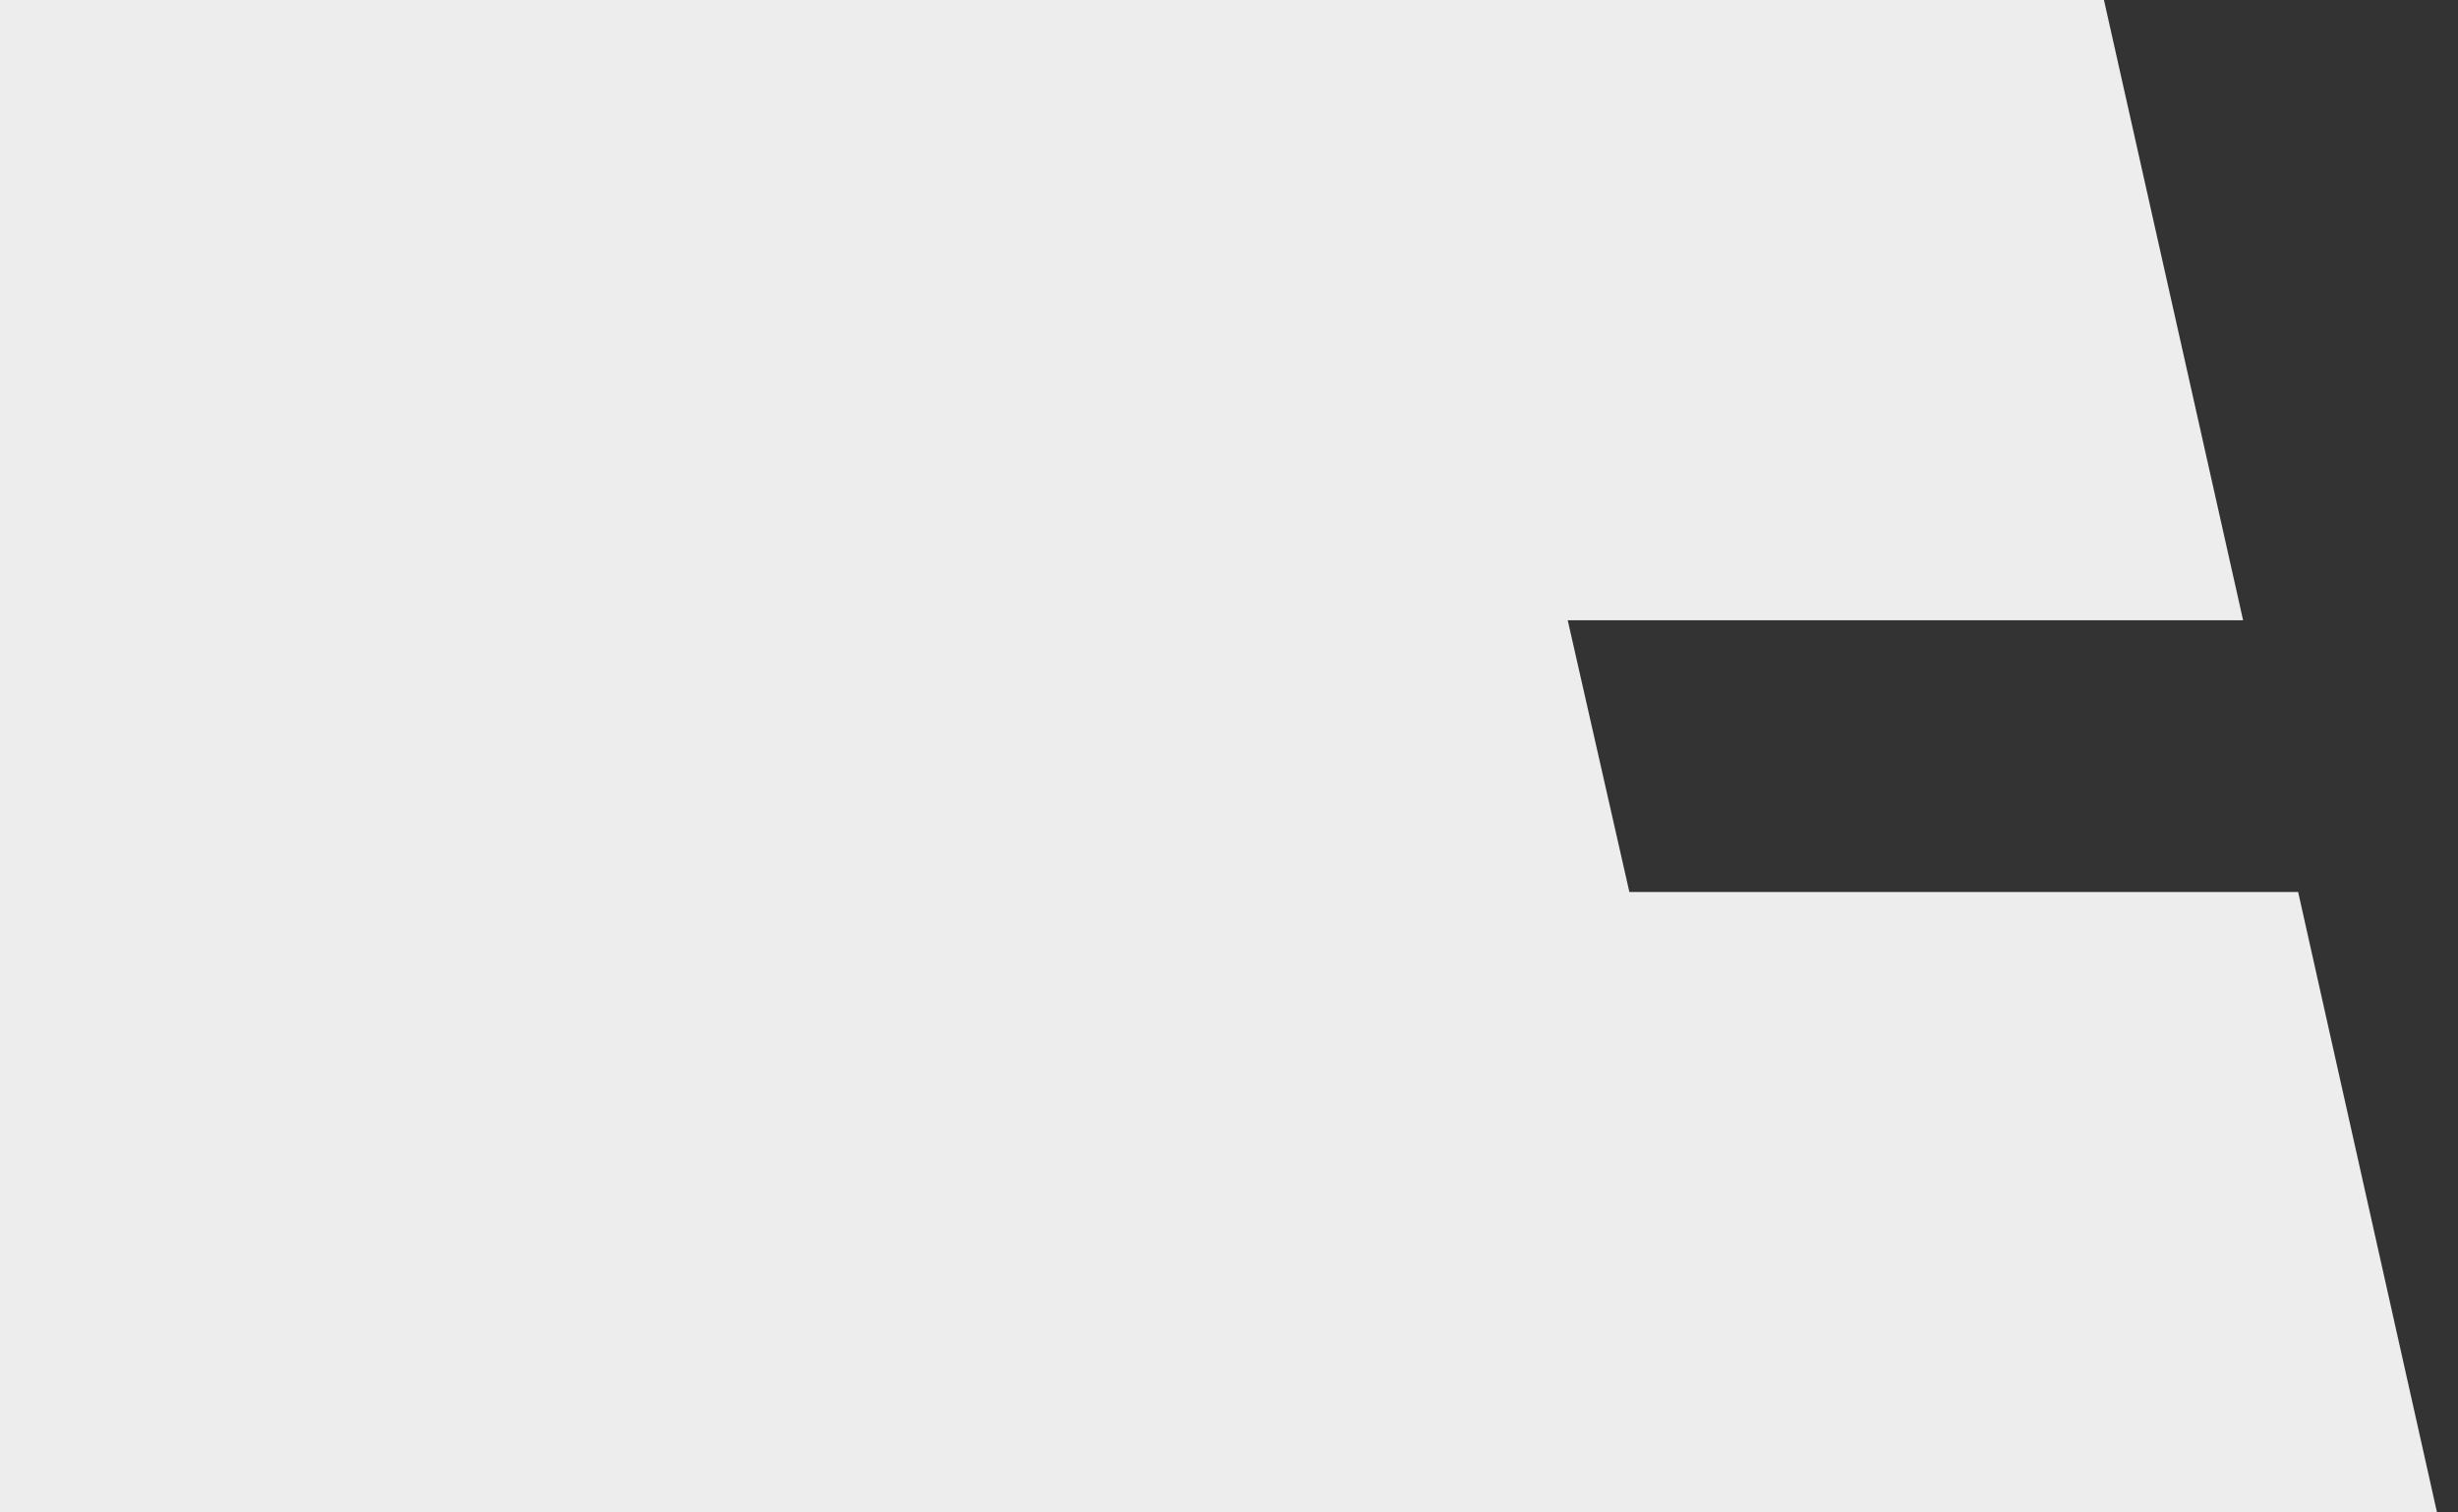 <svg width="26" height="16" viewBox="0 0 26 16" fill="none" xmlns="http://www.w3.org/2000/svg">
<rect x="0" y="0" width="26" height="16" fill="#333333" stroke="none"/>
<path d="M0 0V16H25.778L24.309 9.436H17.235L16.583 6.562H23.727L22.255 0H0Z" fill="#EDEDED"/>
</svg>
